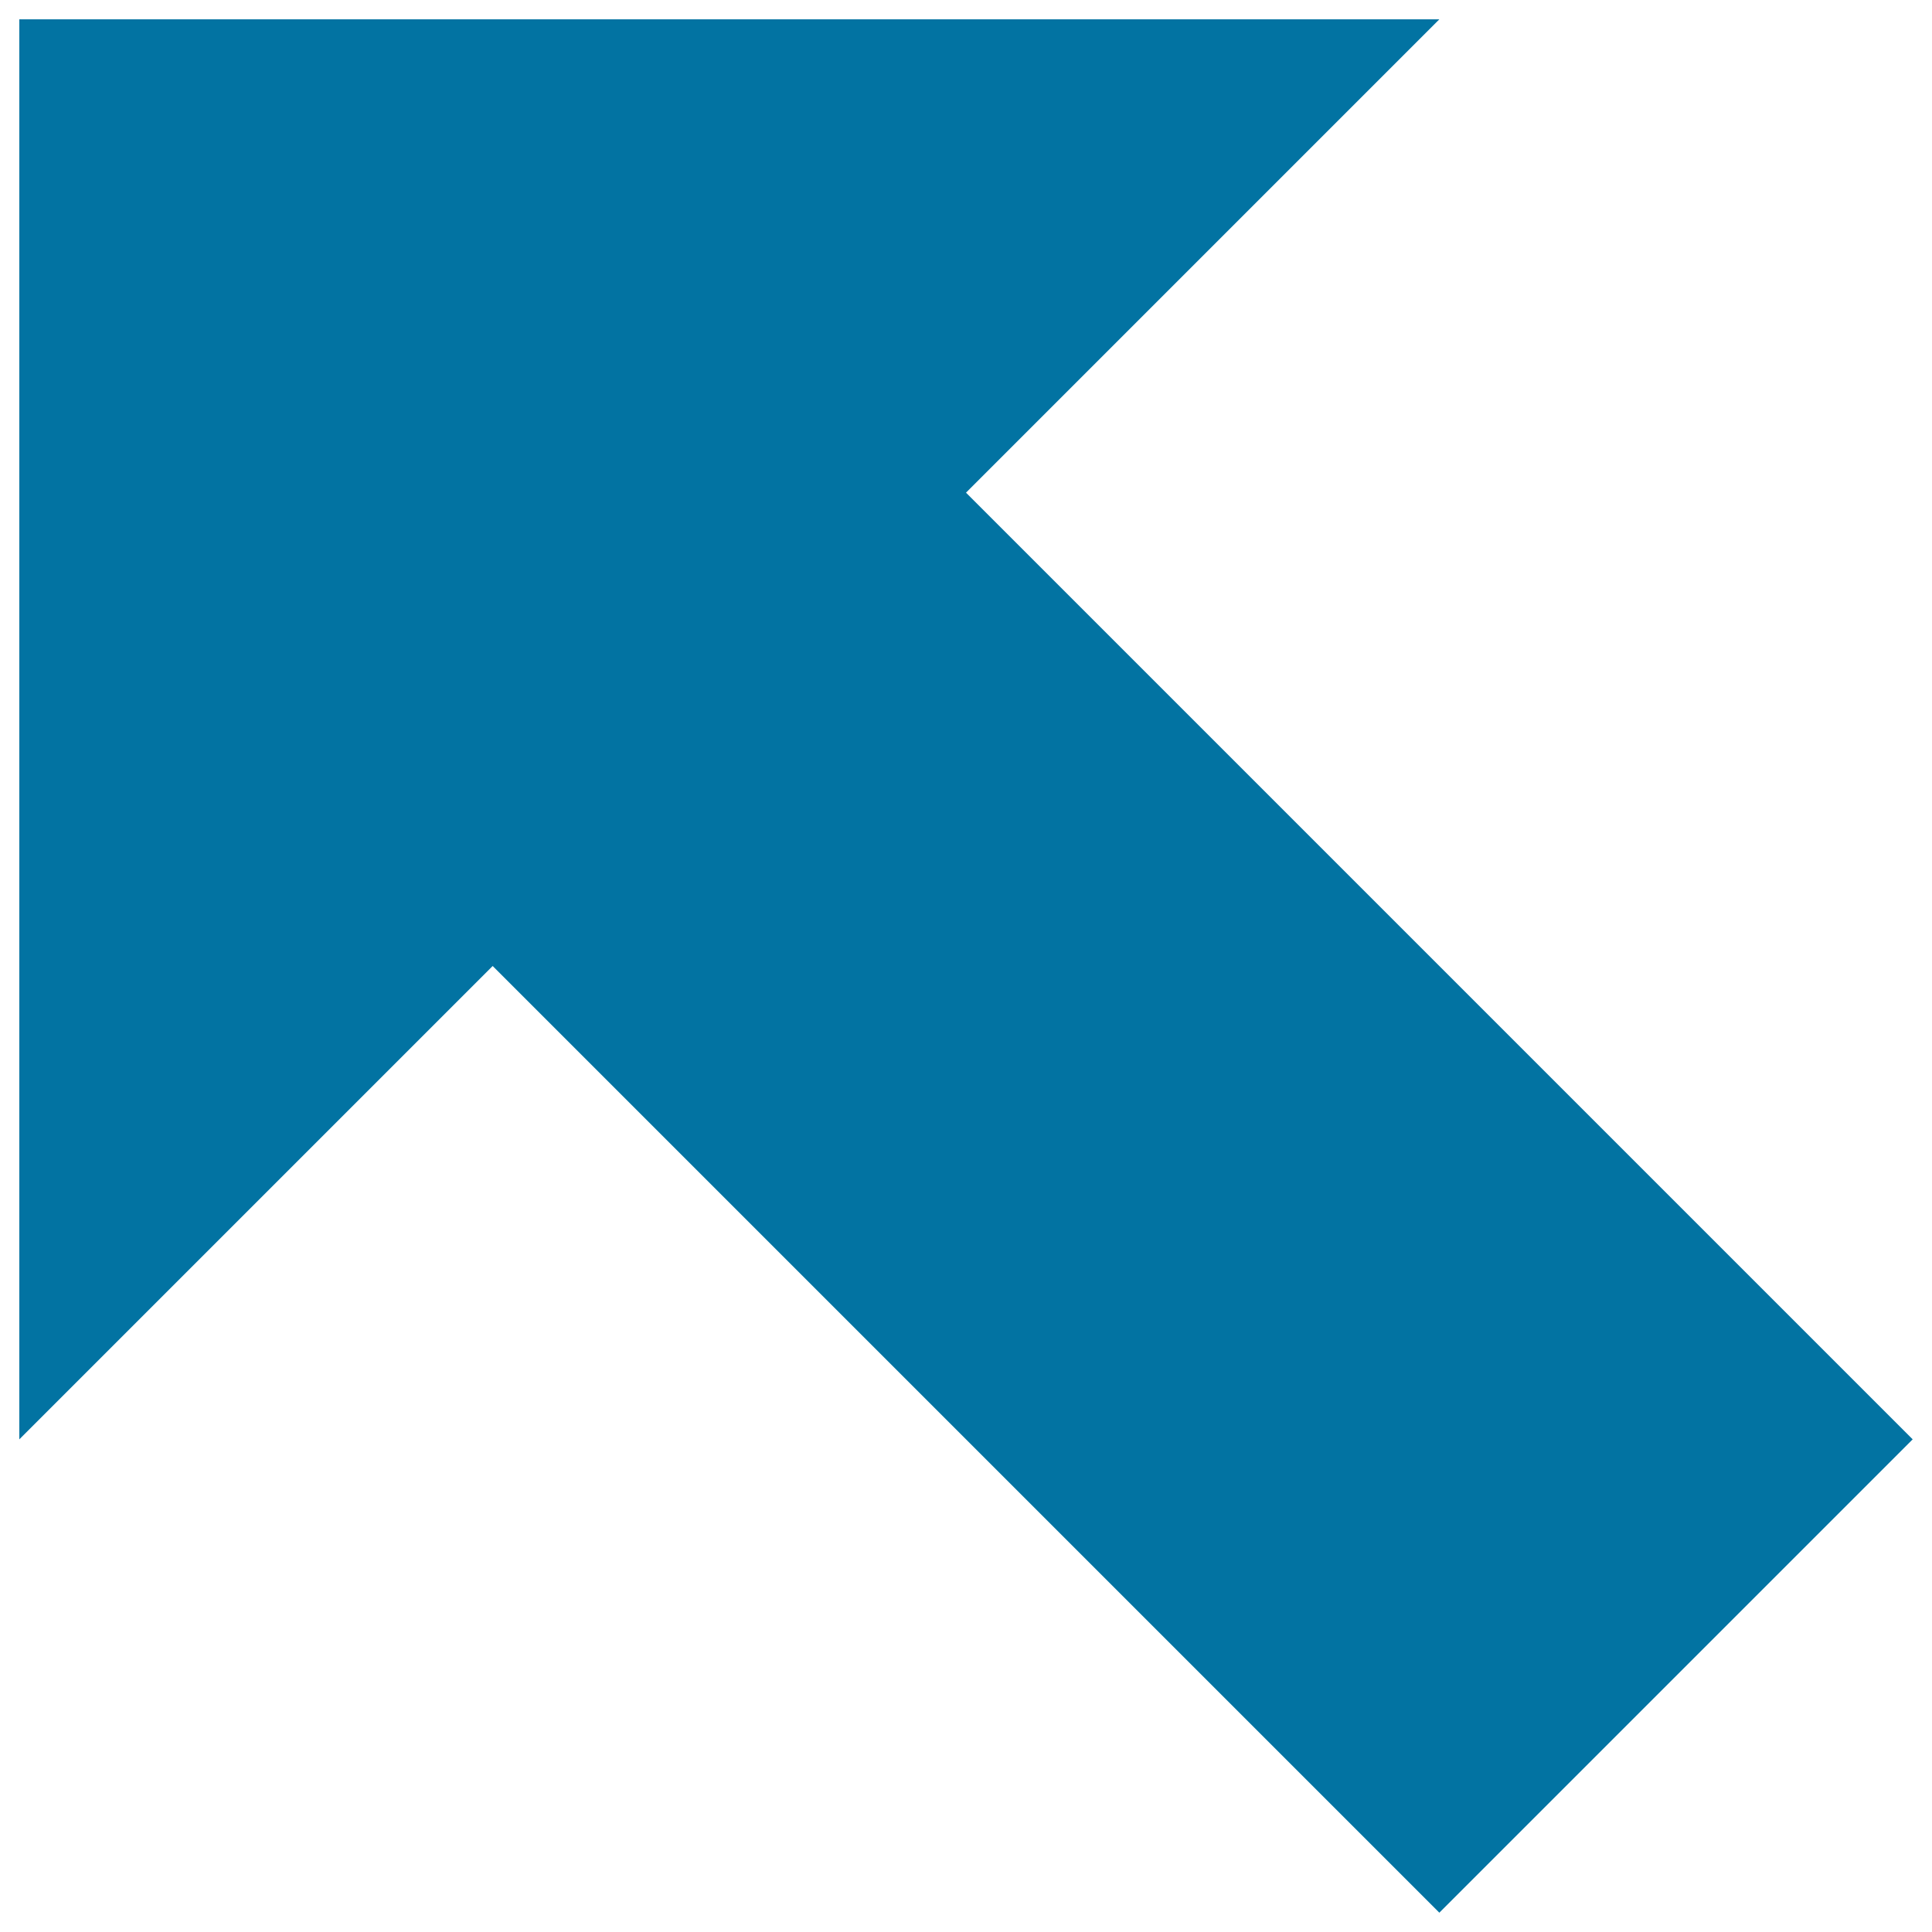 <svg xmlns="http://www.w3.org/2000/svg" viewBox="0 0 1000 1000" style="fill:#0273a2">
<title>Diagonal top left filled arrow SVG icon</title>
<g><path d="M10,745l245-245l490,490l245-245L500,255L745,10H10V745z"/></g>
</svg>